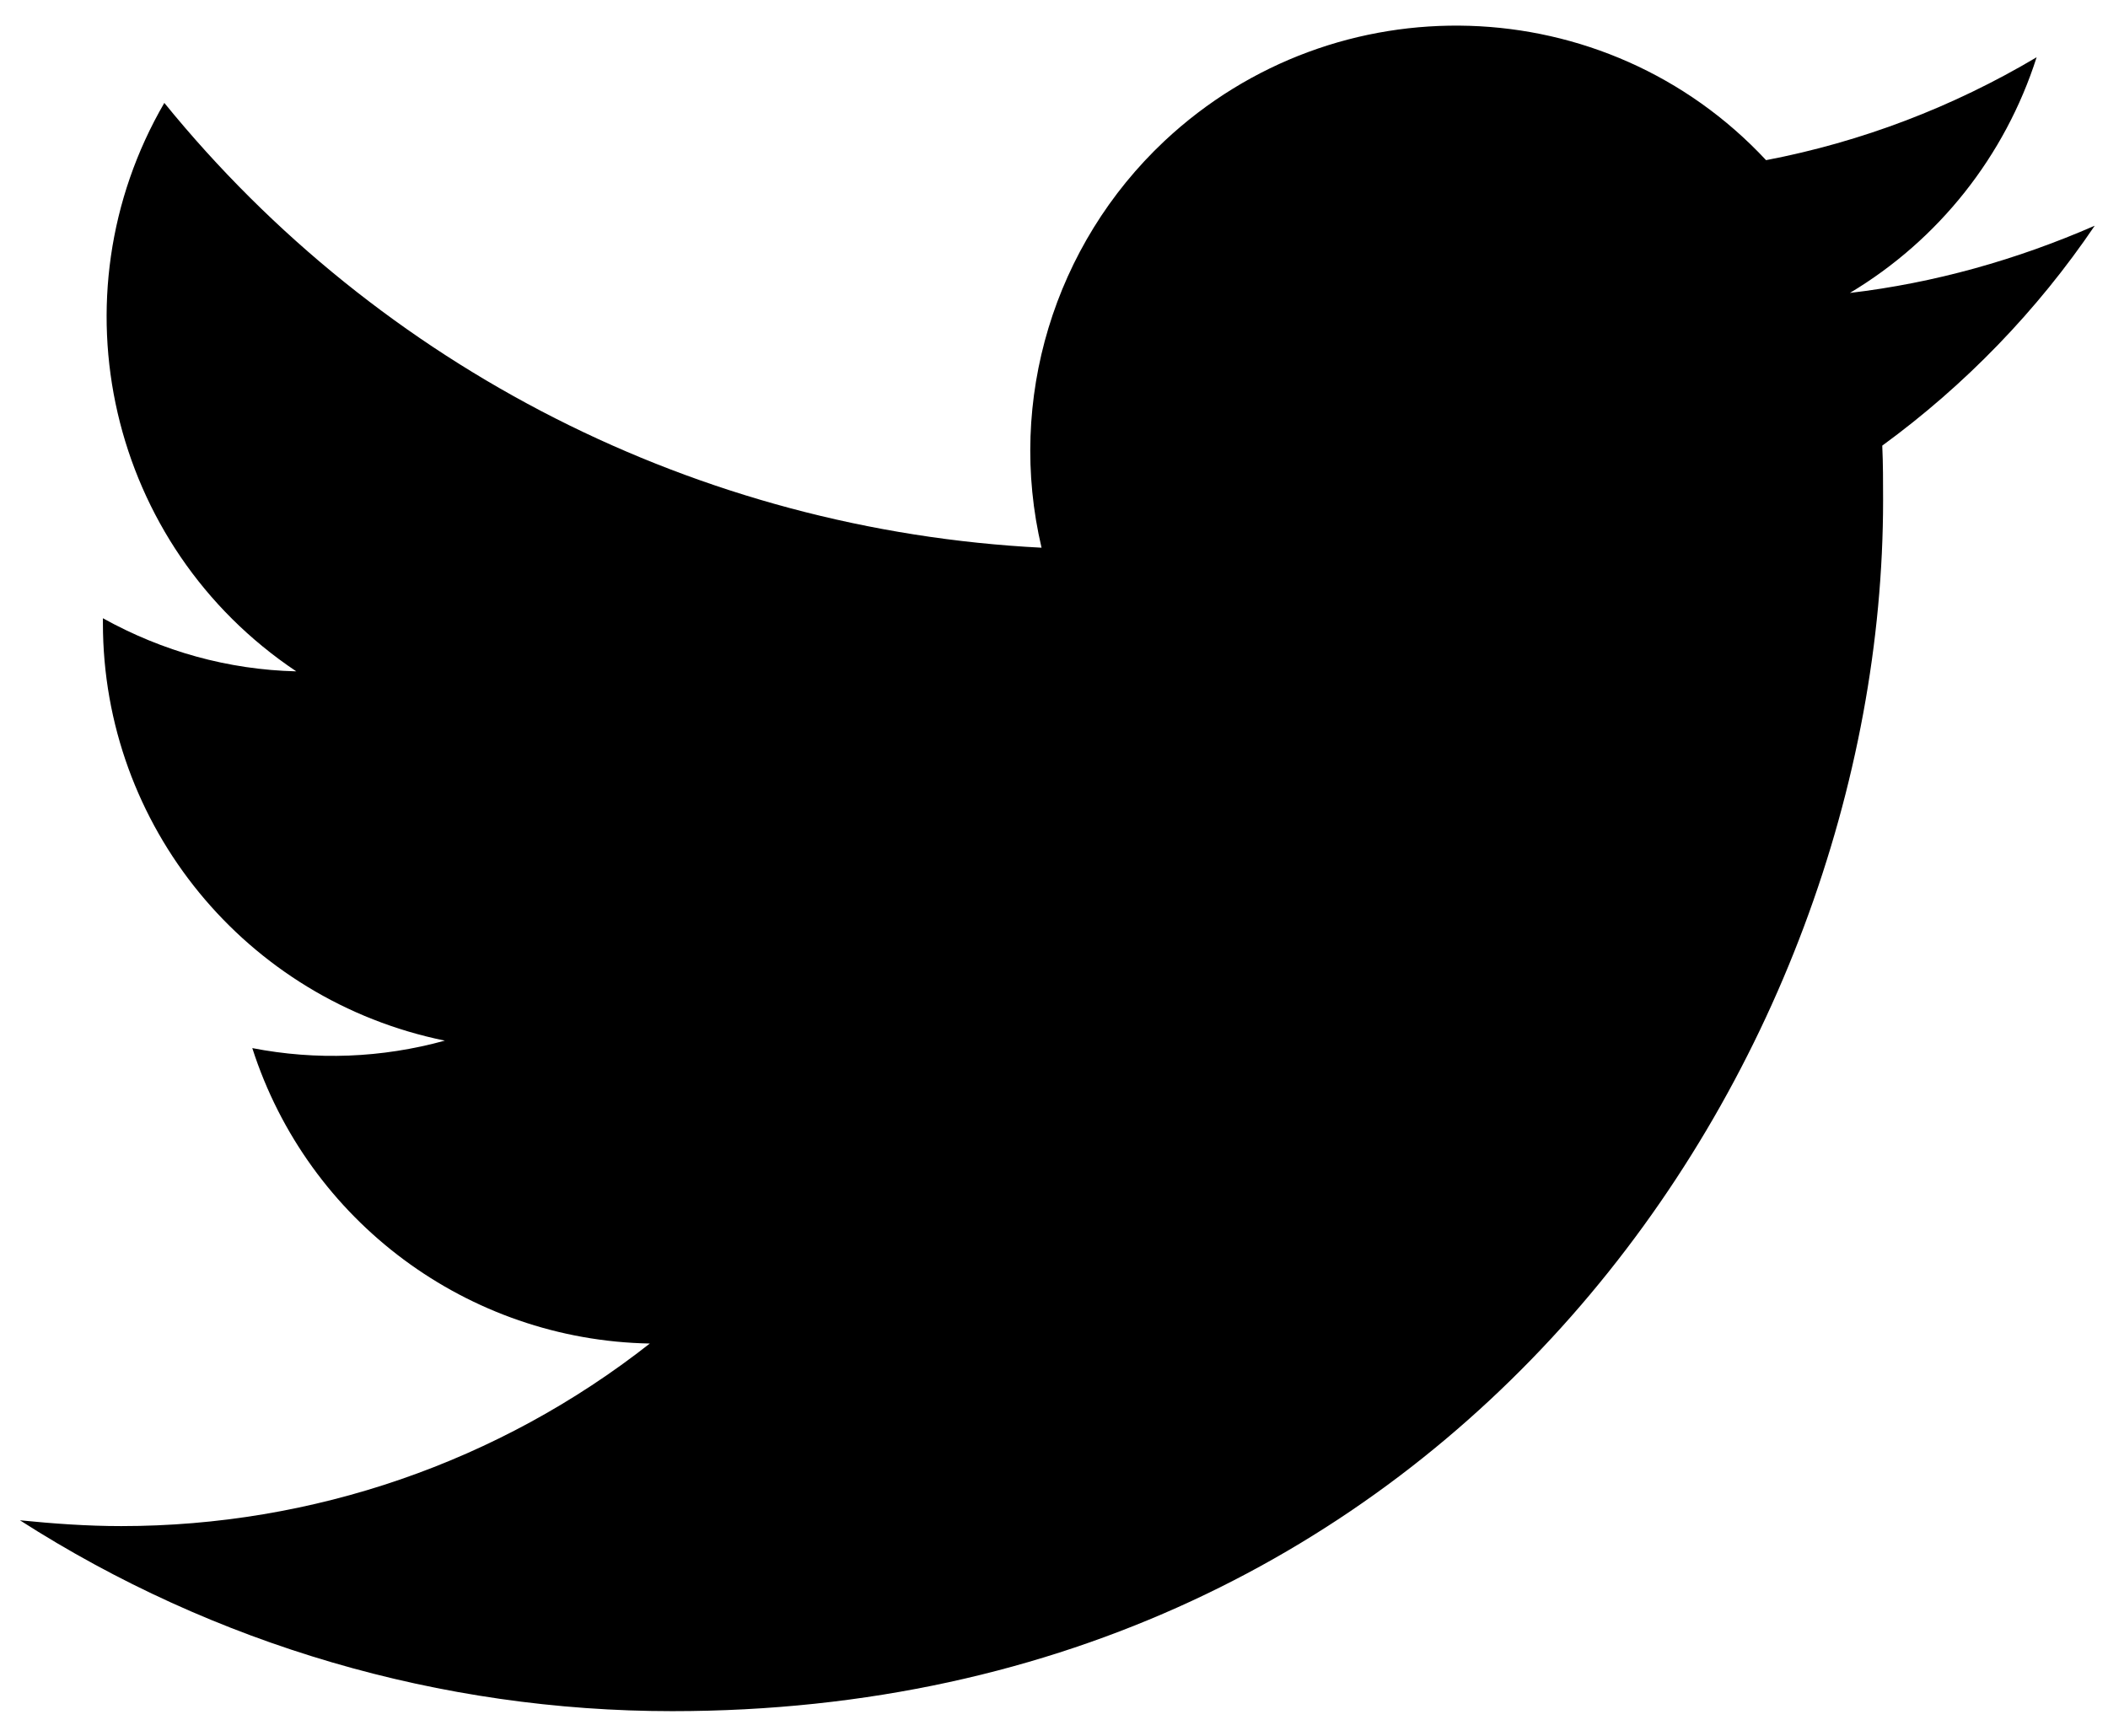 <?xml version="1.0" encoding="utf-8"?>
<!-- Generator: Adobe Illustrator 24.1.0, SVG Export Plug-In . SVG Version: 6.00 Build 0)  -->
<svg version="1.1" id="Logo_FIXED" xmlns="http://www.w3.org/2000/svg" xmlns:xlink="http://www.w3.org/1999/xlink" x="0px" y="0px"
	 viewBox="0 0 254 209.2" style="enable-background:new 0 0 254 209.2;" xml:space="preserve">
<style type="text/css">
	.st0{fill:none;}
</style>
<rect x="-72.6" y="-95.4" class="st0" width="400" height="400"/>
<path d="M81,206.2c94.3,0,145.9-78.2,145.9-145.9c0-2.2,0-4.4-0.1-6.6c10-7.3,18.7-16.3,25.6-26.5c-9.4,4.1-19.3,6.9-29.5,8.1
	c10.7-6.4,18.7-16.5,22.5-28.4c-10.1,6-21.1,10.2-32.6,12.4C193.5-1.4,161-2.4,140.3,17c-13.3,12.5-19,31.2-14.8,49
	C84.2,63.9,45.8,44.4,19.8,12.4C6.2,35.8,13.1,65.8,35.7,80.9c-8.2-0.2-16.1-2.4-23.3-6.4c0,0.2,0,0.4,0,0.6
	c0,24.4,17.2,45.4,41.2,50.3c-7.6,2.1-15.5,2.4-23.2,0.9c6.7,20.9,26,35.2,47.9,35.6c-18.2,14.3-40.6,22-63.7,22
	c-4.1,0-8.2-0.3-12.2-0.7C25.8,198.2,53.1,206.2,81,206.2"/>
</svg>
